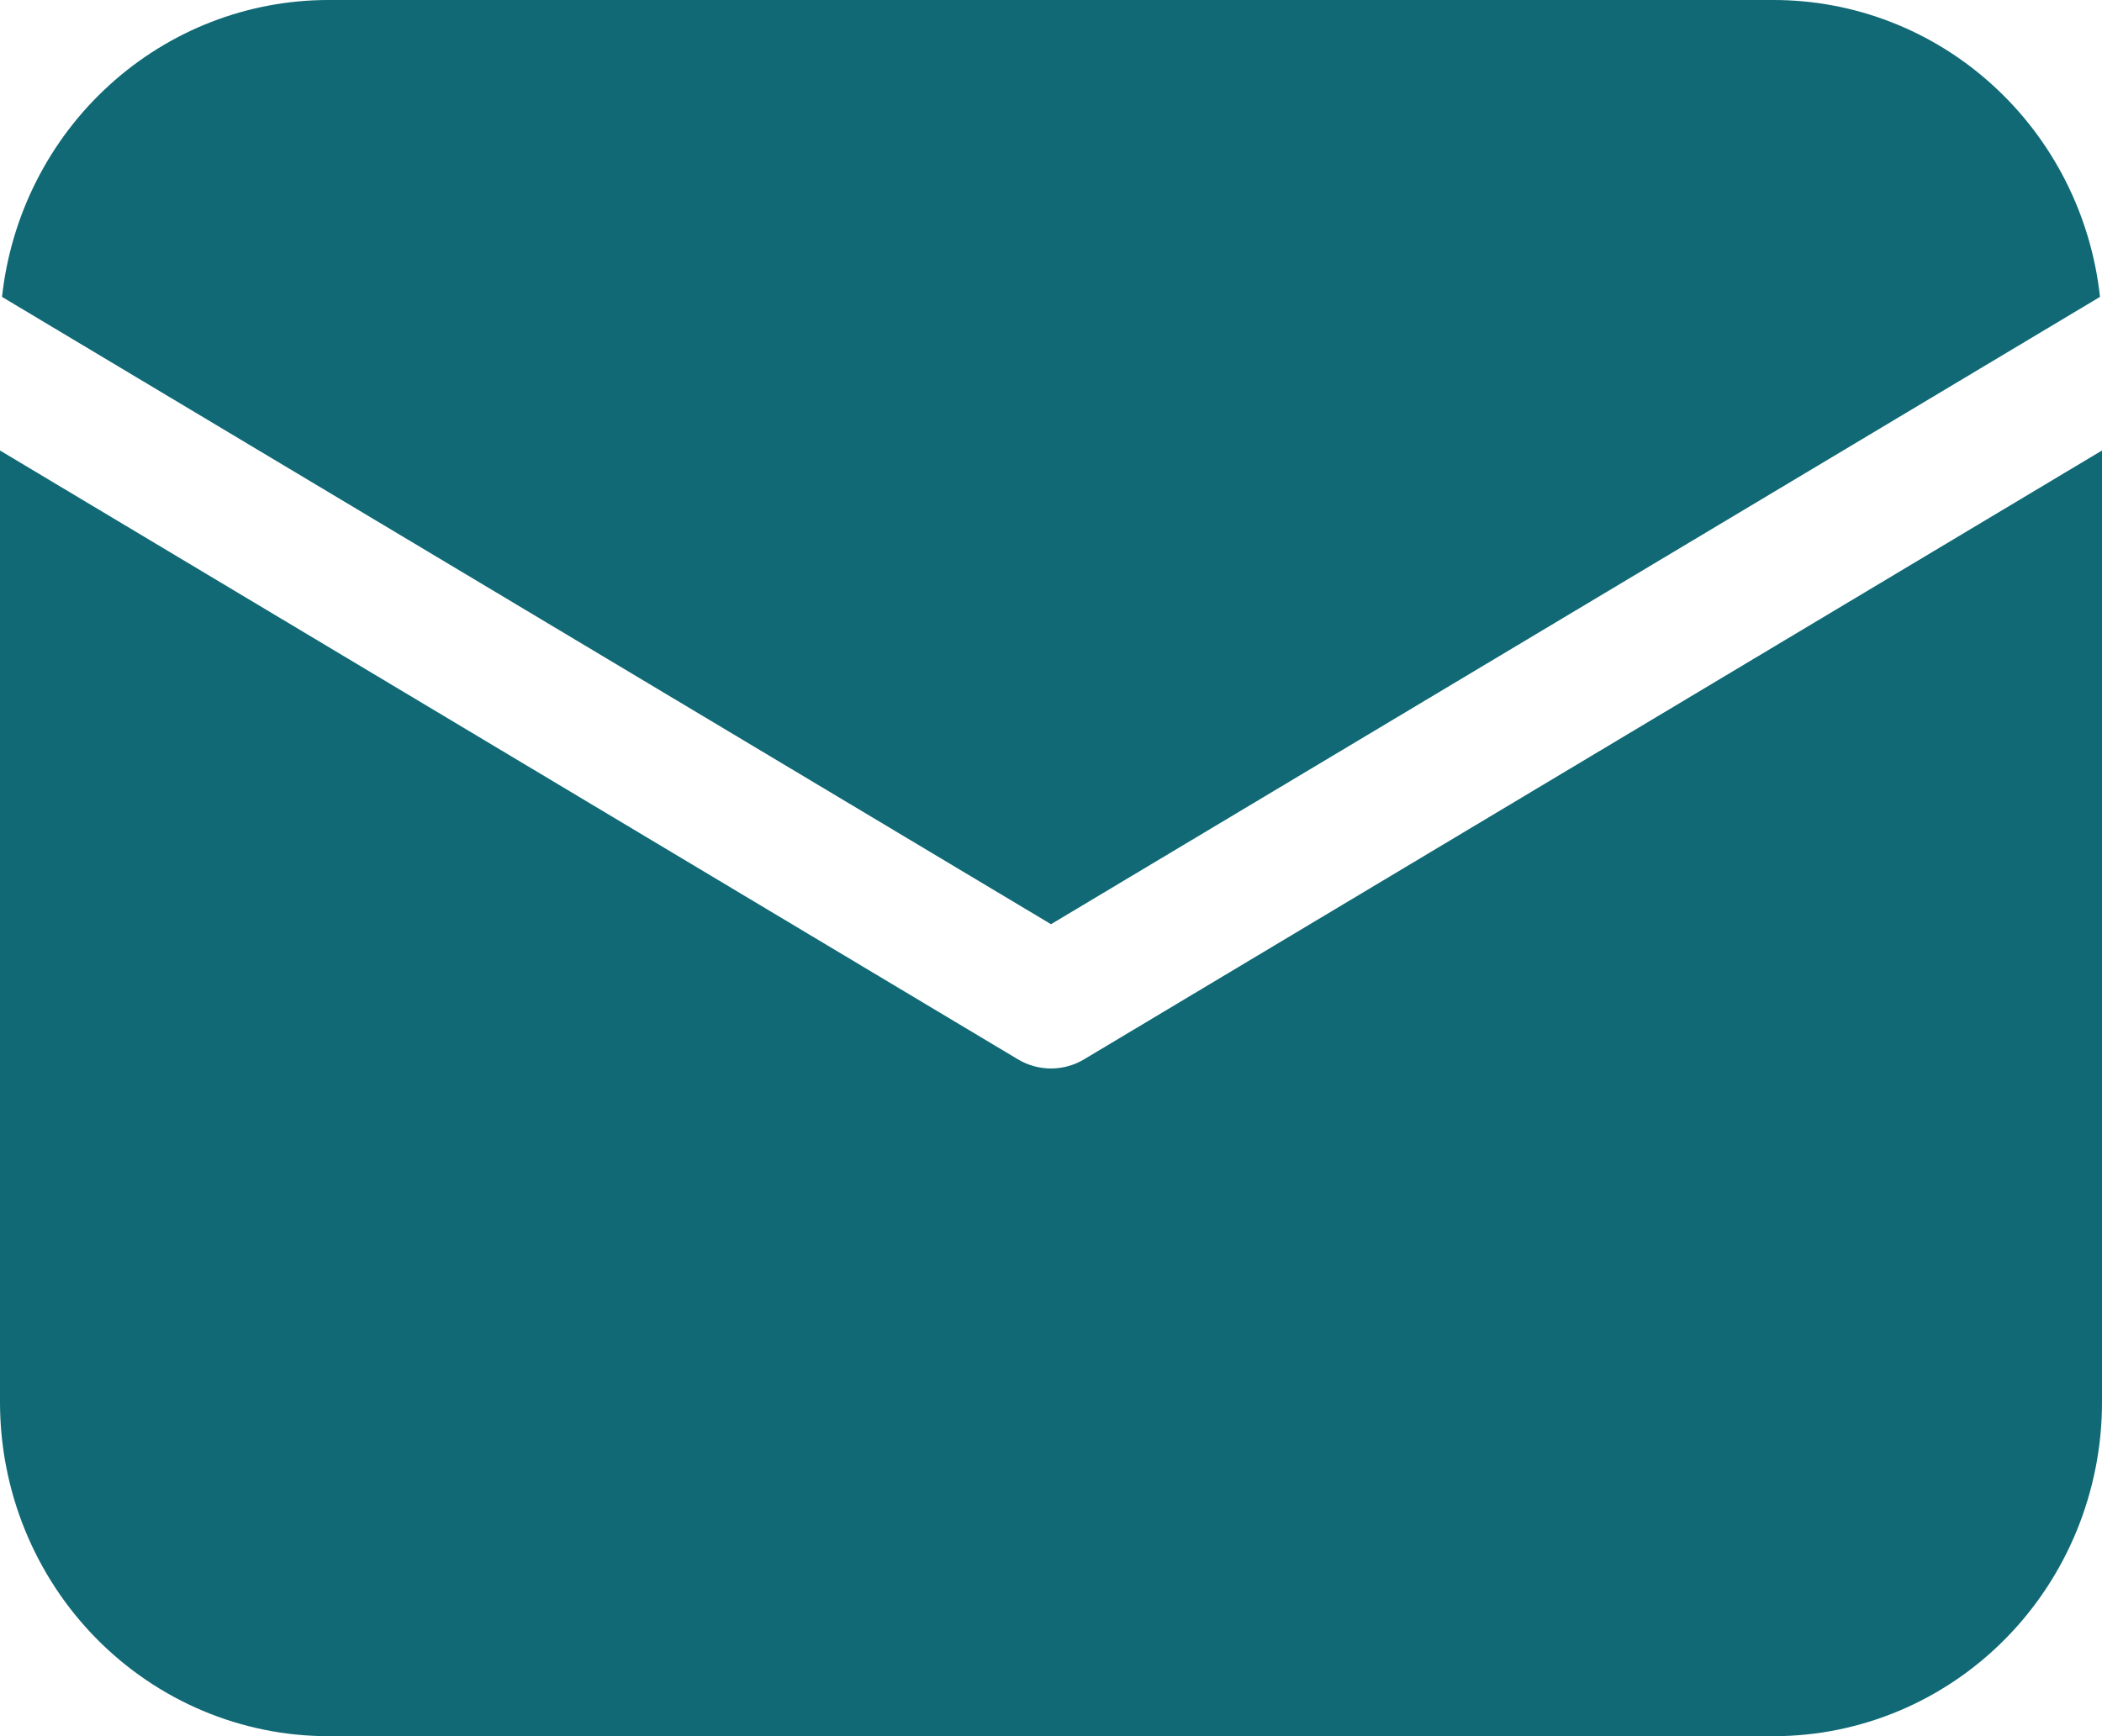 <?xml version="1.0" encoding="UTF-8"?> <svg xmlns="http://www.w3.org/2000/svg" width="23" height="19" viewBox="0 0 23 19" fill="none"> <path d="M23 4.93V15.346C23 16.315 22.621 17.245 21.947 17.93C21.273 18.615 20.359 19 19.406 19H3.594C2.641 19 1.727 18.615 1.053 17.93C0.379 17.245 0 16.315 0 15.346V4.93L11.135 11.591C11.245 11.658 11.372 11.693 11.5 11.693C11.628 11.693 11.755 11.658 11.865 11.591L23 4.93ZM19.406 4.52385e-08C20.291 -0 21.144 0.331 21.803 0.931C22.462 1.53 22.881 2.355 22.978 3.249L11.5 10.114L0.022 3.249C0.12 2.355 0.538 1.53 1.197 0.931C1.856 0.331 2.709 -0 3.594 4.52385e-08H19.406Z" fill="#106975"></path> </svg> 